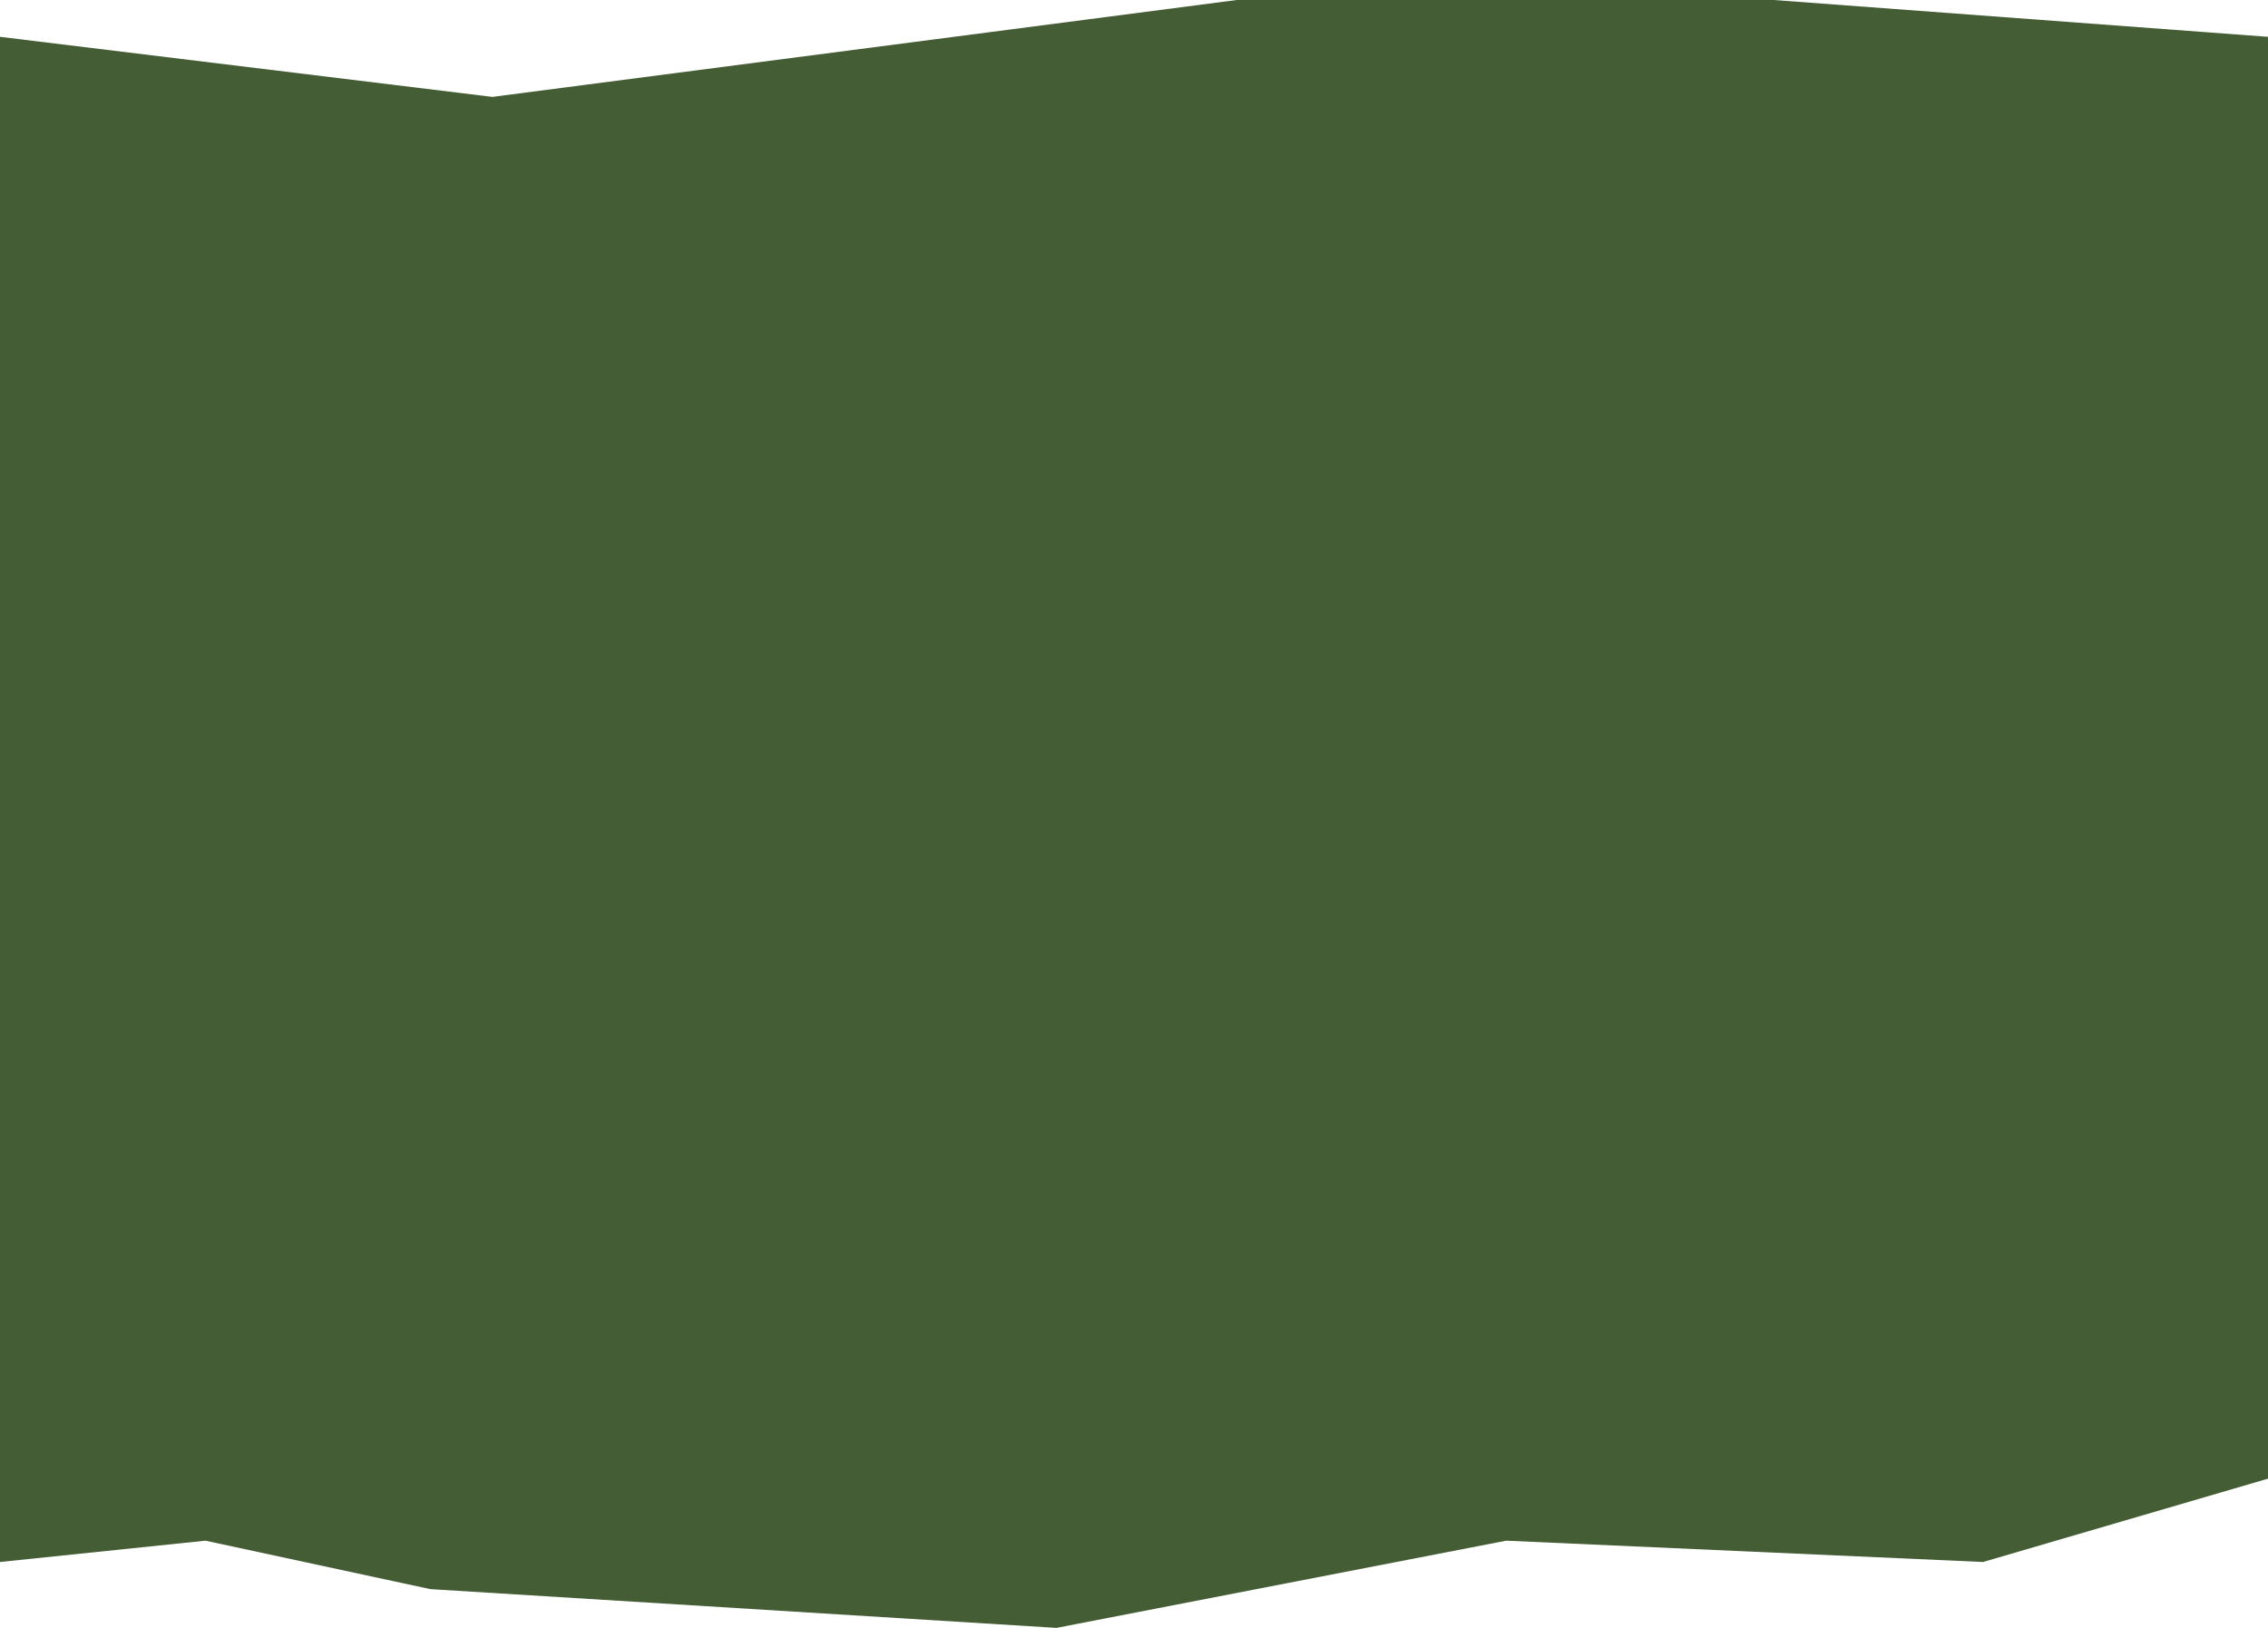 <?xml version="1.0" encoding="UTF-8"?> <svg xmlns="http://www.w3.org/2000/svg" width="585" height="420" viewBox="0 0 585 420" fill="none"><path d="M0 9.5L127 25L319 0H457.5L585 9.5V381.5L511.5 403L388.5 397.5L272.5 420L111 410L53 397.5L0 403V9.5Z" fill="#445D34"></path></svg> 